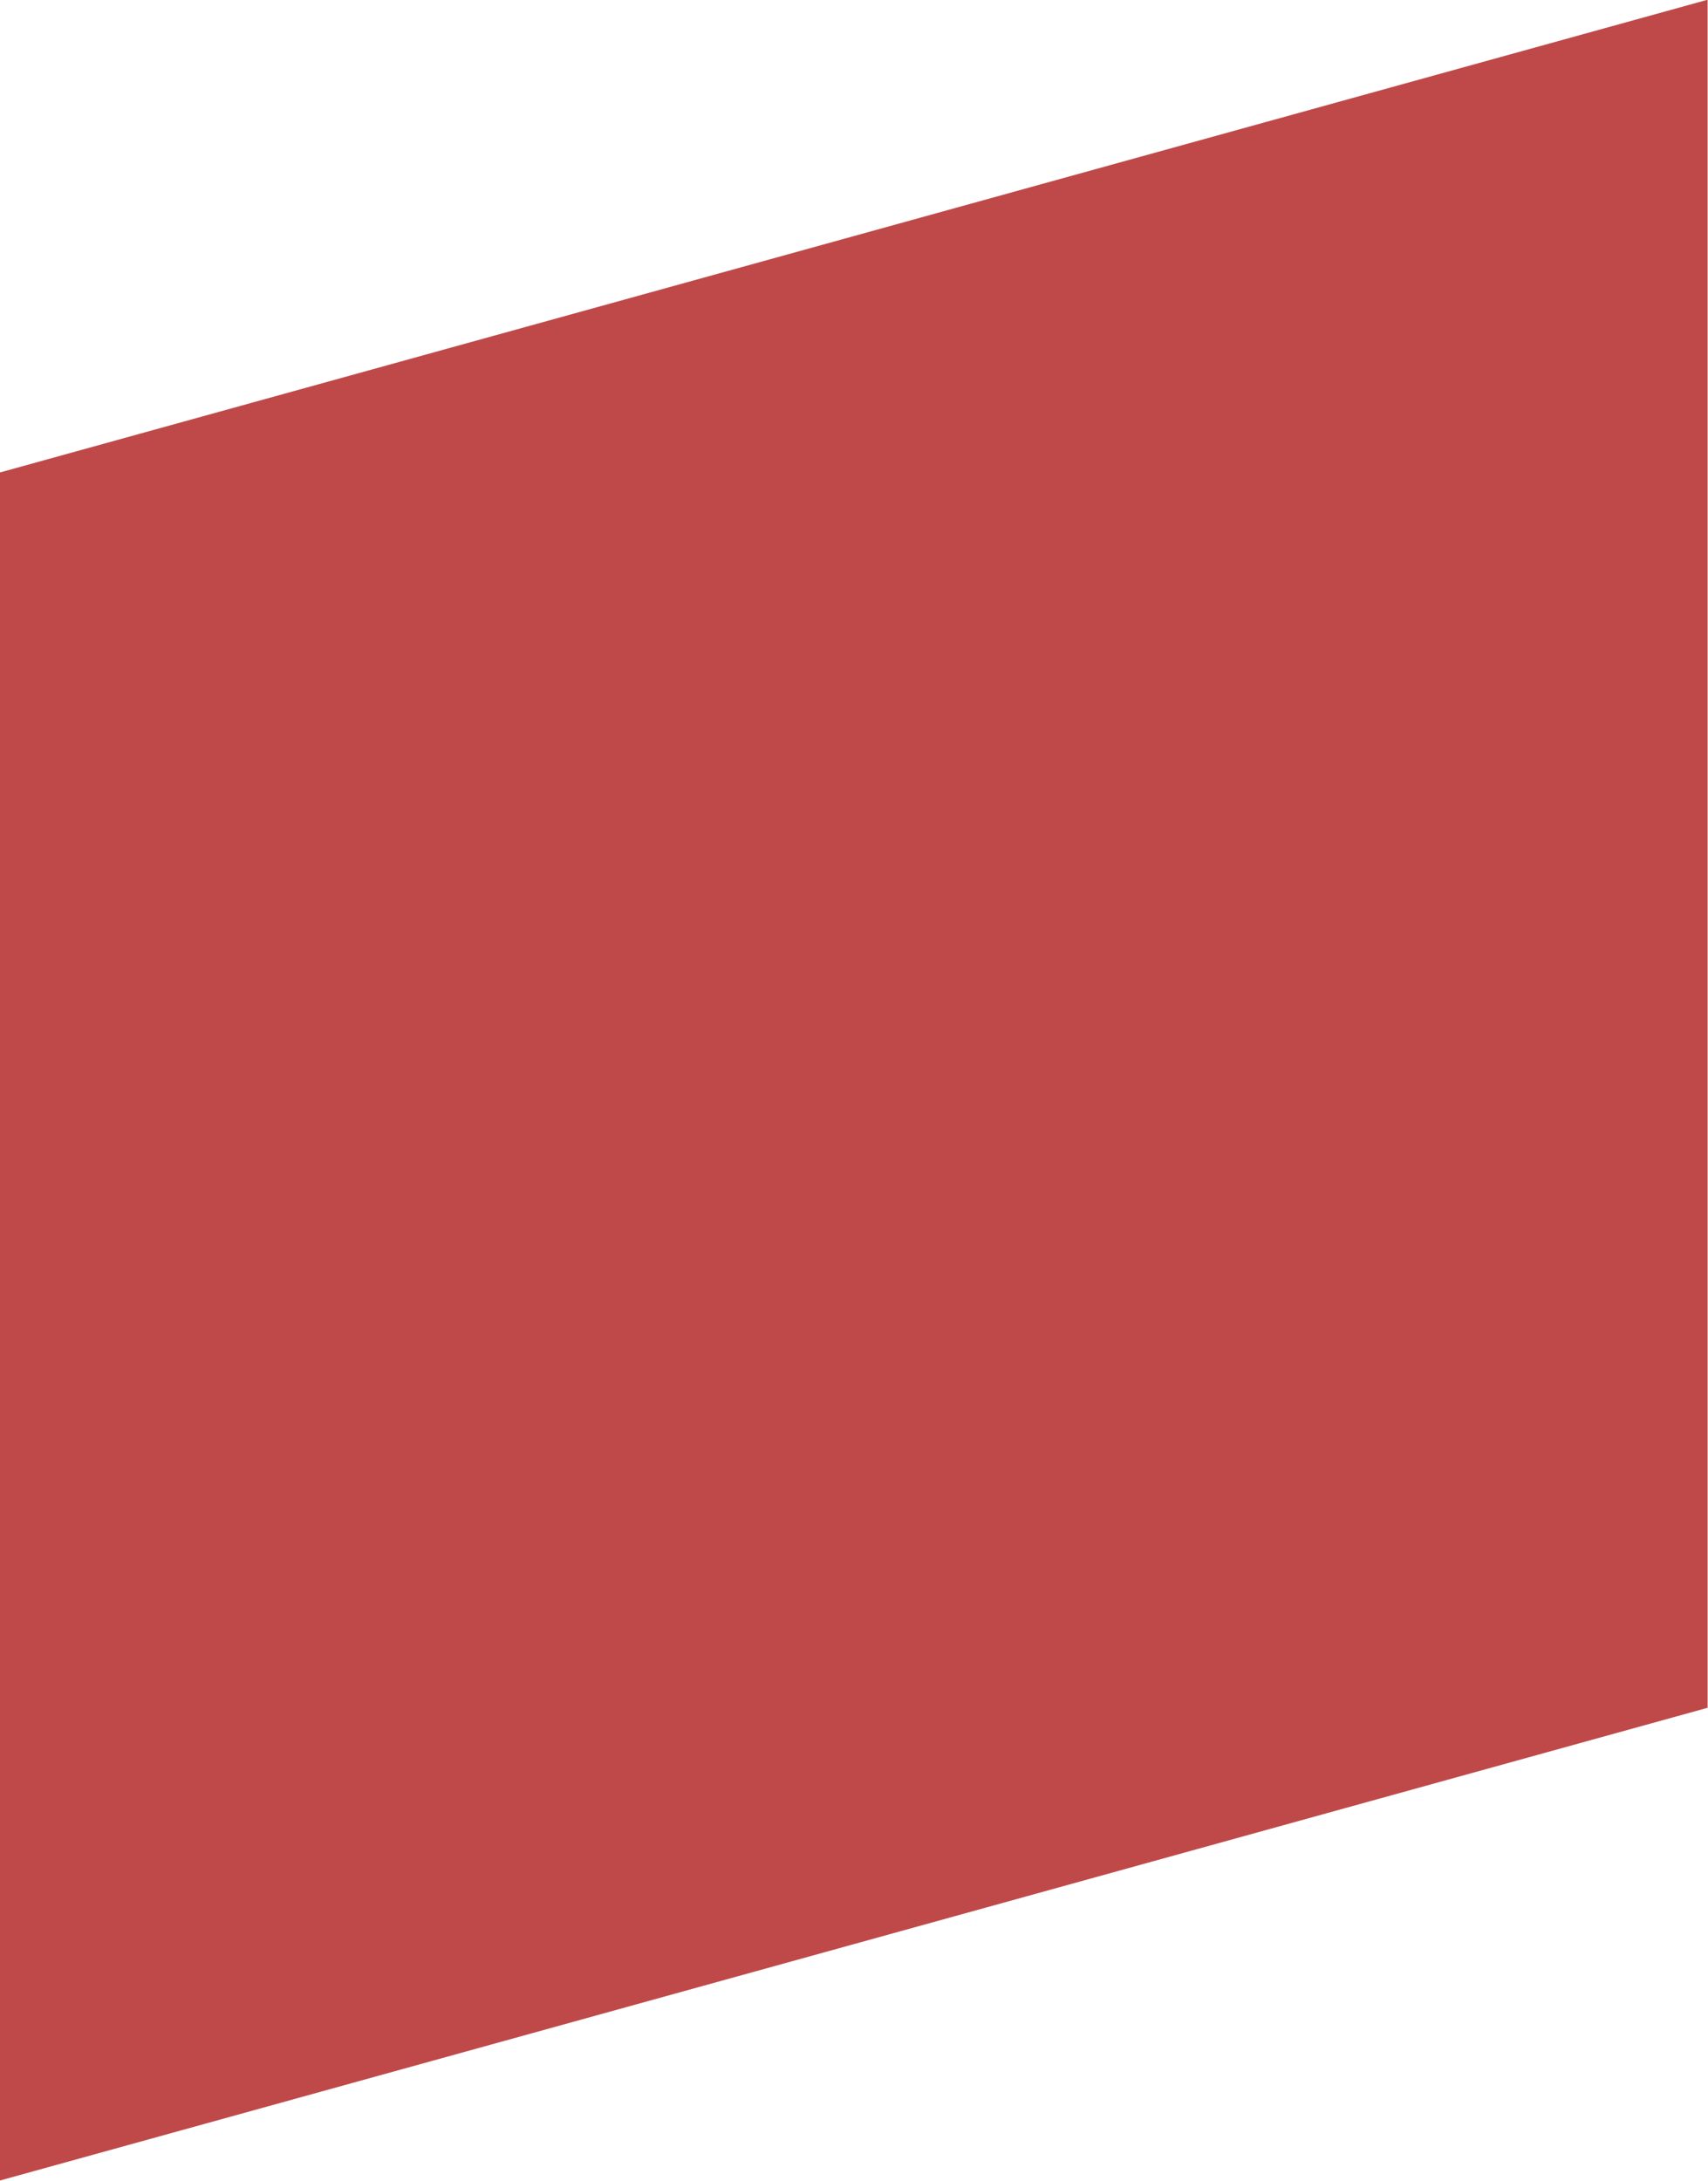 <?xml version="1.0" encoding="UTF-8" standalone="no"?><svg xmlns="http://www.w3.org/2000/svg" xmlns:xlink="http://www.w3.org/1999/xlink" fill="none" height="322.9" preserveAspectRatio="xMidYMid meet" style="fill: none" version="1" viewBox="0.6 0.6 252.9 322.9" width="252.9" zoomAndPan="magnify"><g clip-path="url(#a)" id="change1_1"><path d="M253.442 253.442L0.559 323.442V70.559L253.442 0.559V253.442Z" fill="#bf4949"/></g><defs><clipPath id="a"><path d="M0 0H254V324H0z" fill="#ffffff"/></clipPath></defs></svg>